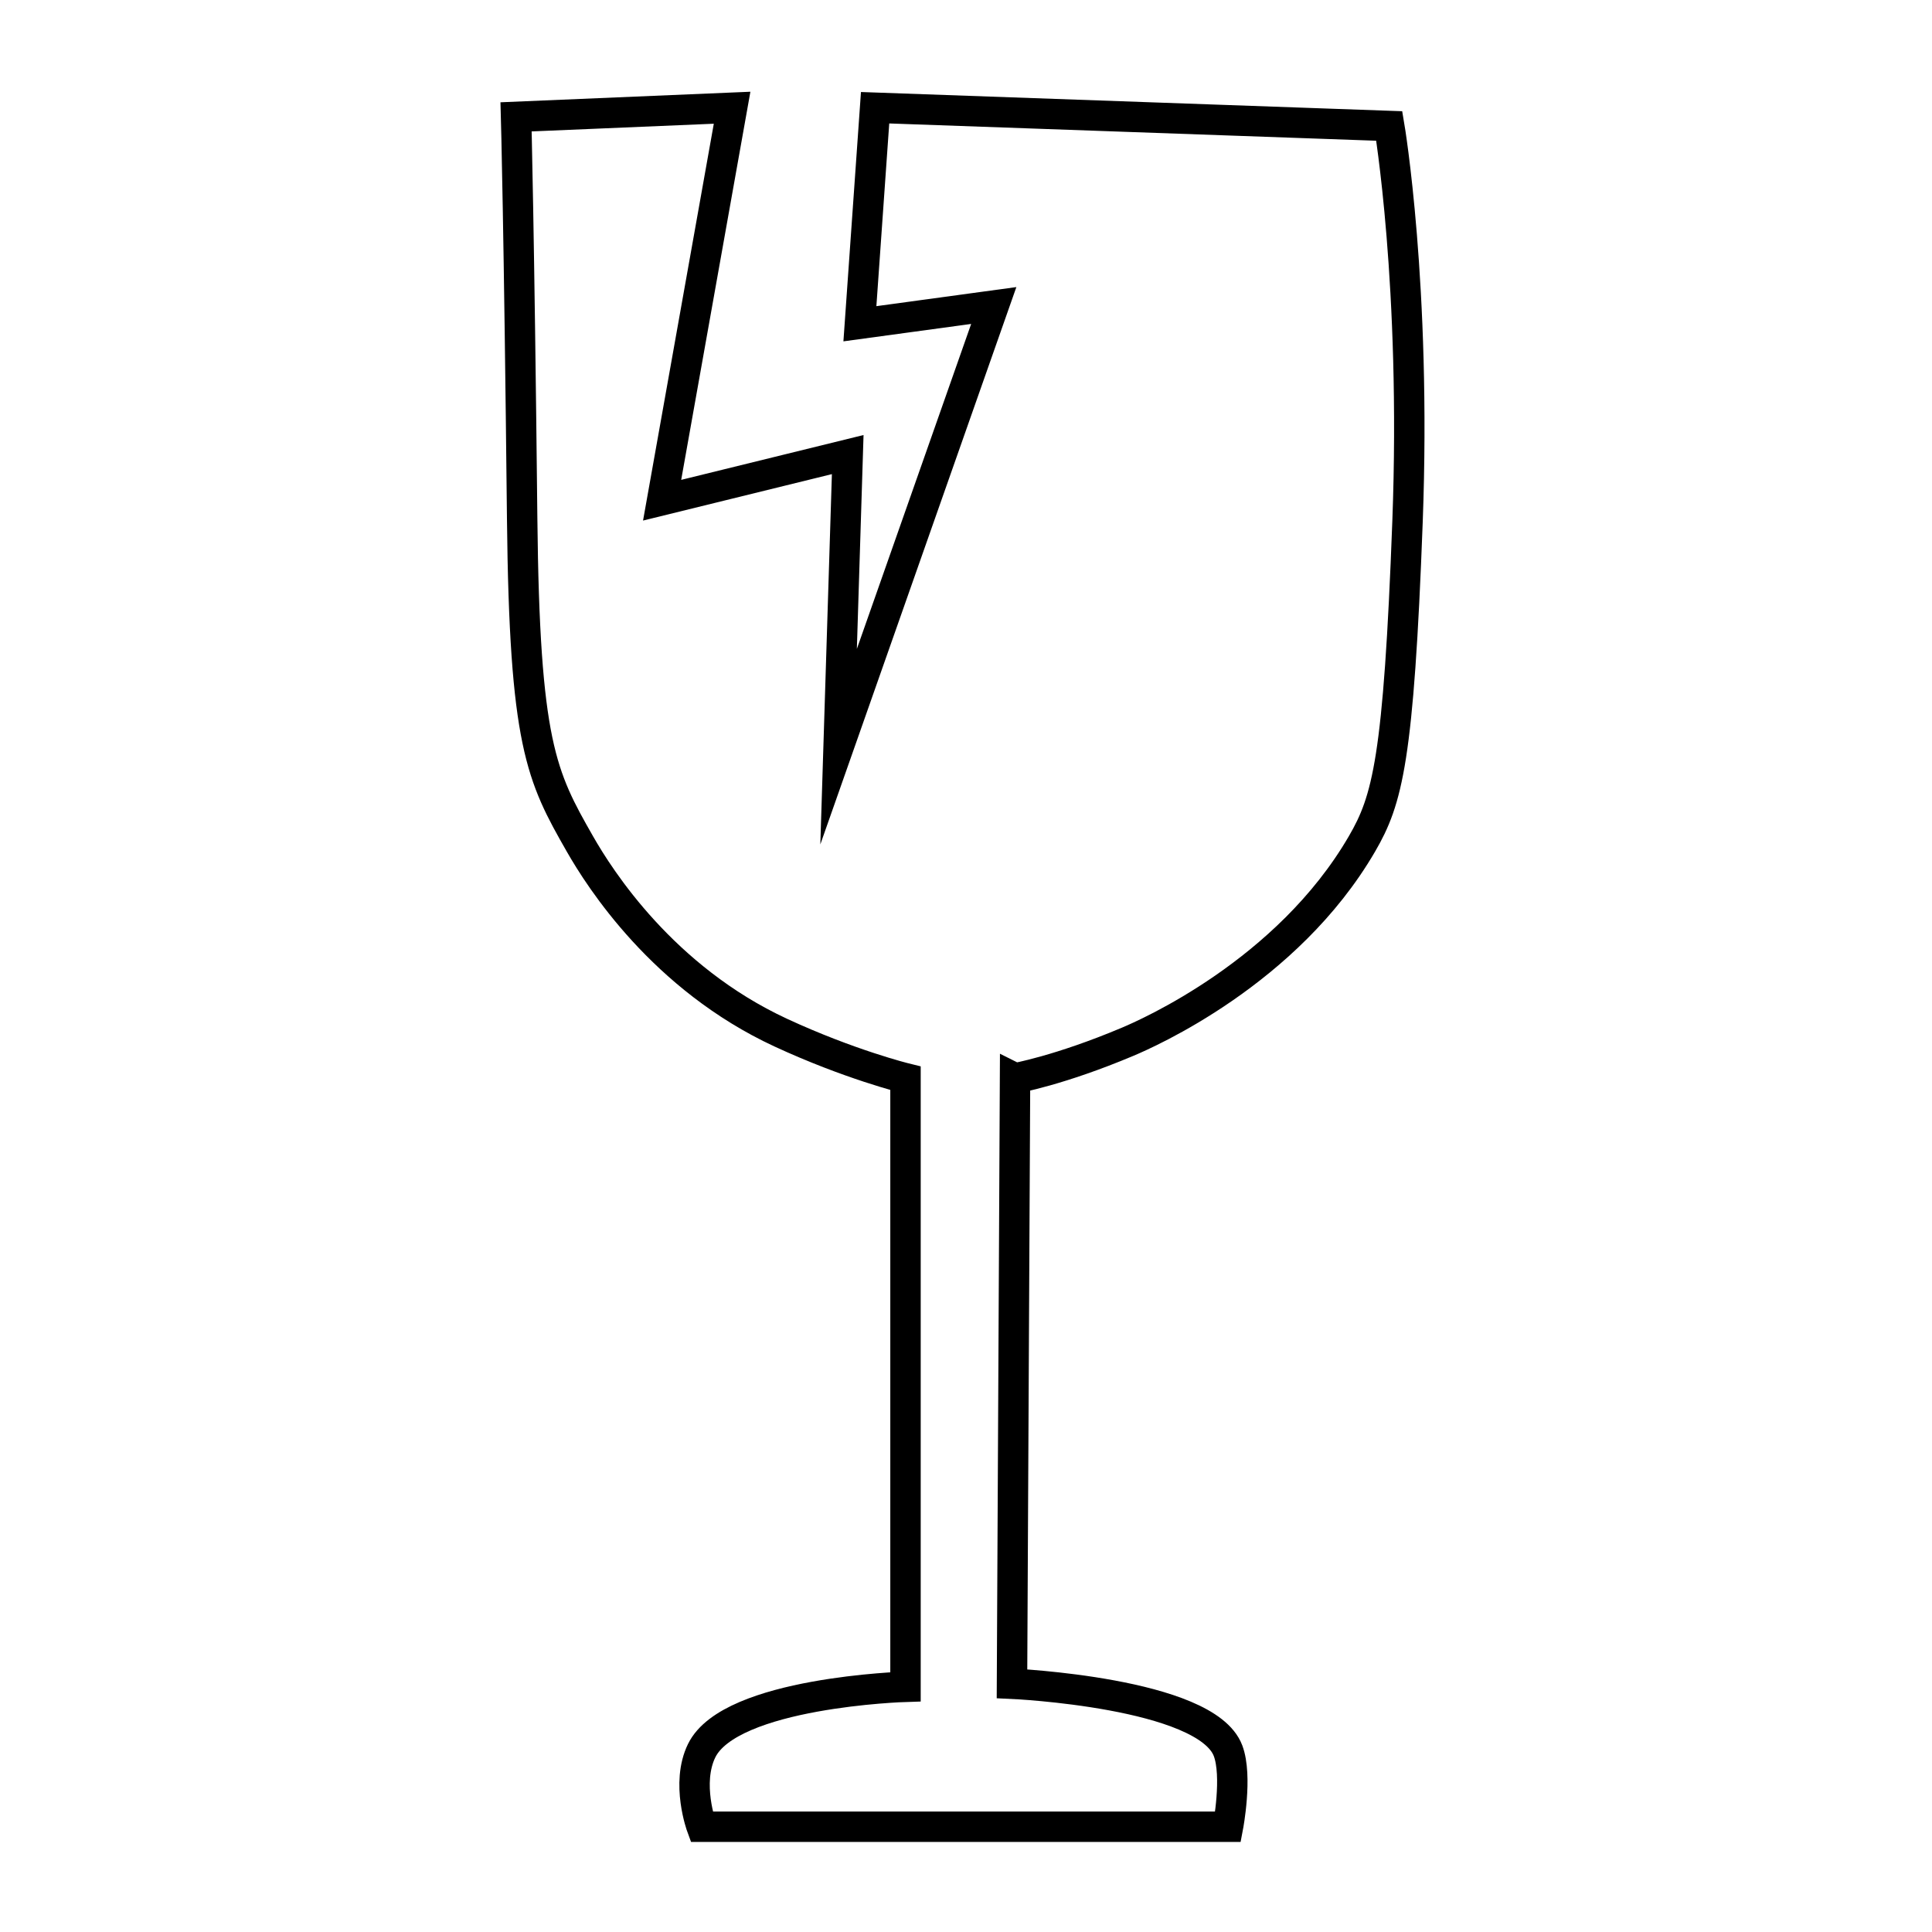 <?xml version="1.0" encoding="UTF-8"?> <svg xmlns="http://www.w3.org/2000/svg" id="Ebene_1" data-name="Ebene 1" viewBox="0 0 1080 1080"><defs><style> .cls-1 { fill: none; stroke: #000; stroke-miterlimit: 10; stroke-width: 17px; } </style></defs><path class="cls-1" d="M567.41,602.76l-1.7,338.46s108.43,4.9,120.76,37.42c5.4,14.26,0,42.52,0,42.52h-294.24s-8.94-24.23,0-42.52c16.02-32.77,113.95-35.72,113.95-35.72v-340.16s-31.31-7.71-69.73-25.51c-65.86-30.52-101.15-86.02-112.25-105.45-21.66-37.91-31-55.98-32.31-181.98-1.7-163.28-3.4-224.5-3.4-224.5l120.76-5.1-39.12,219.4,103.75-25.51-5.1,163.28,86.74-246.61-74.83,10.2,8.5-120.76,287.43,10.2s15.12,89.19,10.2,221.1c-4.96,133.12-11.18,155.65-25.51,180.28-41.81,71.87-120.31,106.06-130.96,110.55-38.27,16.13-62.93,20.41-62.93,20.41Z"></path></svg> 